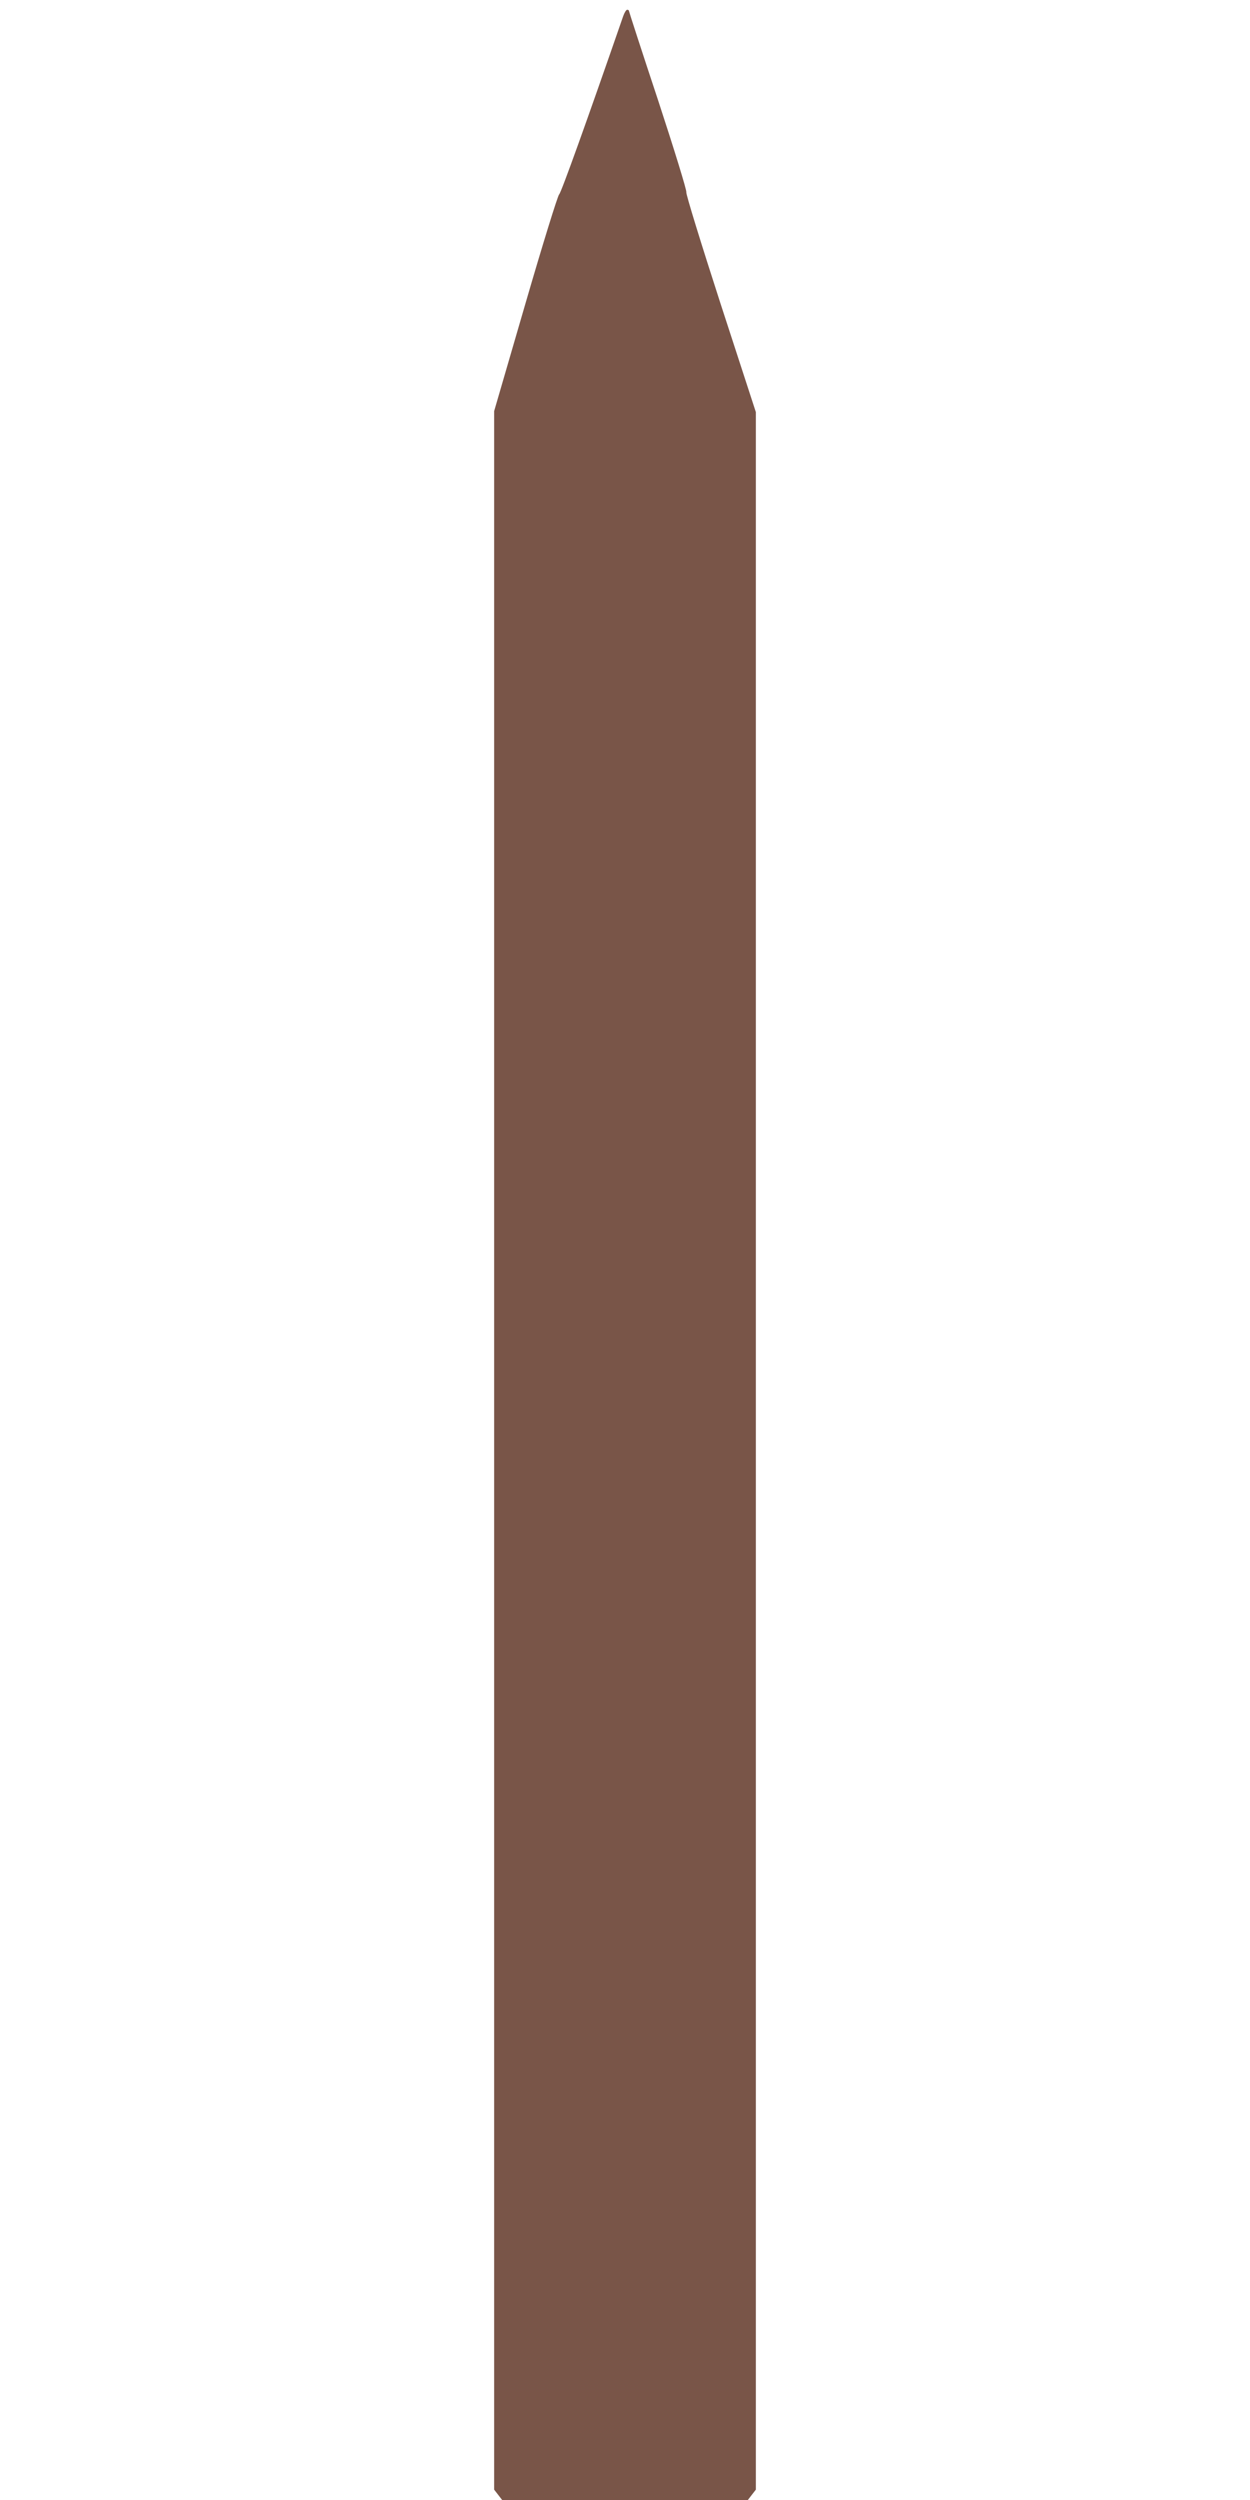 <?xml version="1.0" standalone="no"?>
<!DOCTYPE svg PUBLIC "-//W3C//DTD SVG 20010904//EN"
 "http://www.w3.org/TR/2001/REC-SVG-20010904/DTD/svg10.dtd">
<svg version="1.0" xmlns="http://www.w3.org/2000/svg"
 width="640pt" height="1280pt" viewBox="0 0 640 1280"
 preserveAspectRatio="xMidYMid meet">
<g transform="translate(0,1280) scale(0.1,-0.1)"
fill="#795548" stroke="none">
<path d="M3191 12718 c-187 -540 -318 -905 -328 -913 -7 -5 -85 -257 -173
-560 l-160 -550 0 -5321 0 -5321 21 -27 20 -26 629 0 629 0 20 26 21 27 0
5319 0 5318 -181 556 c-99 306 -178 562 -175 570 3 8 -62 219 -144 469 -83
250 -150 457 -150 460 0 3 -4 5 -9 5 -5 0 -14 -15 -20 -32z"/>
</g>
</svg>
